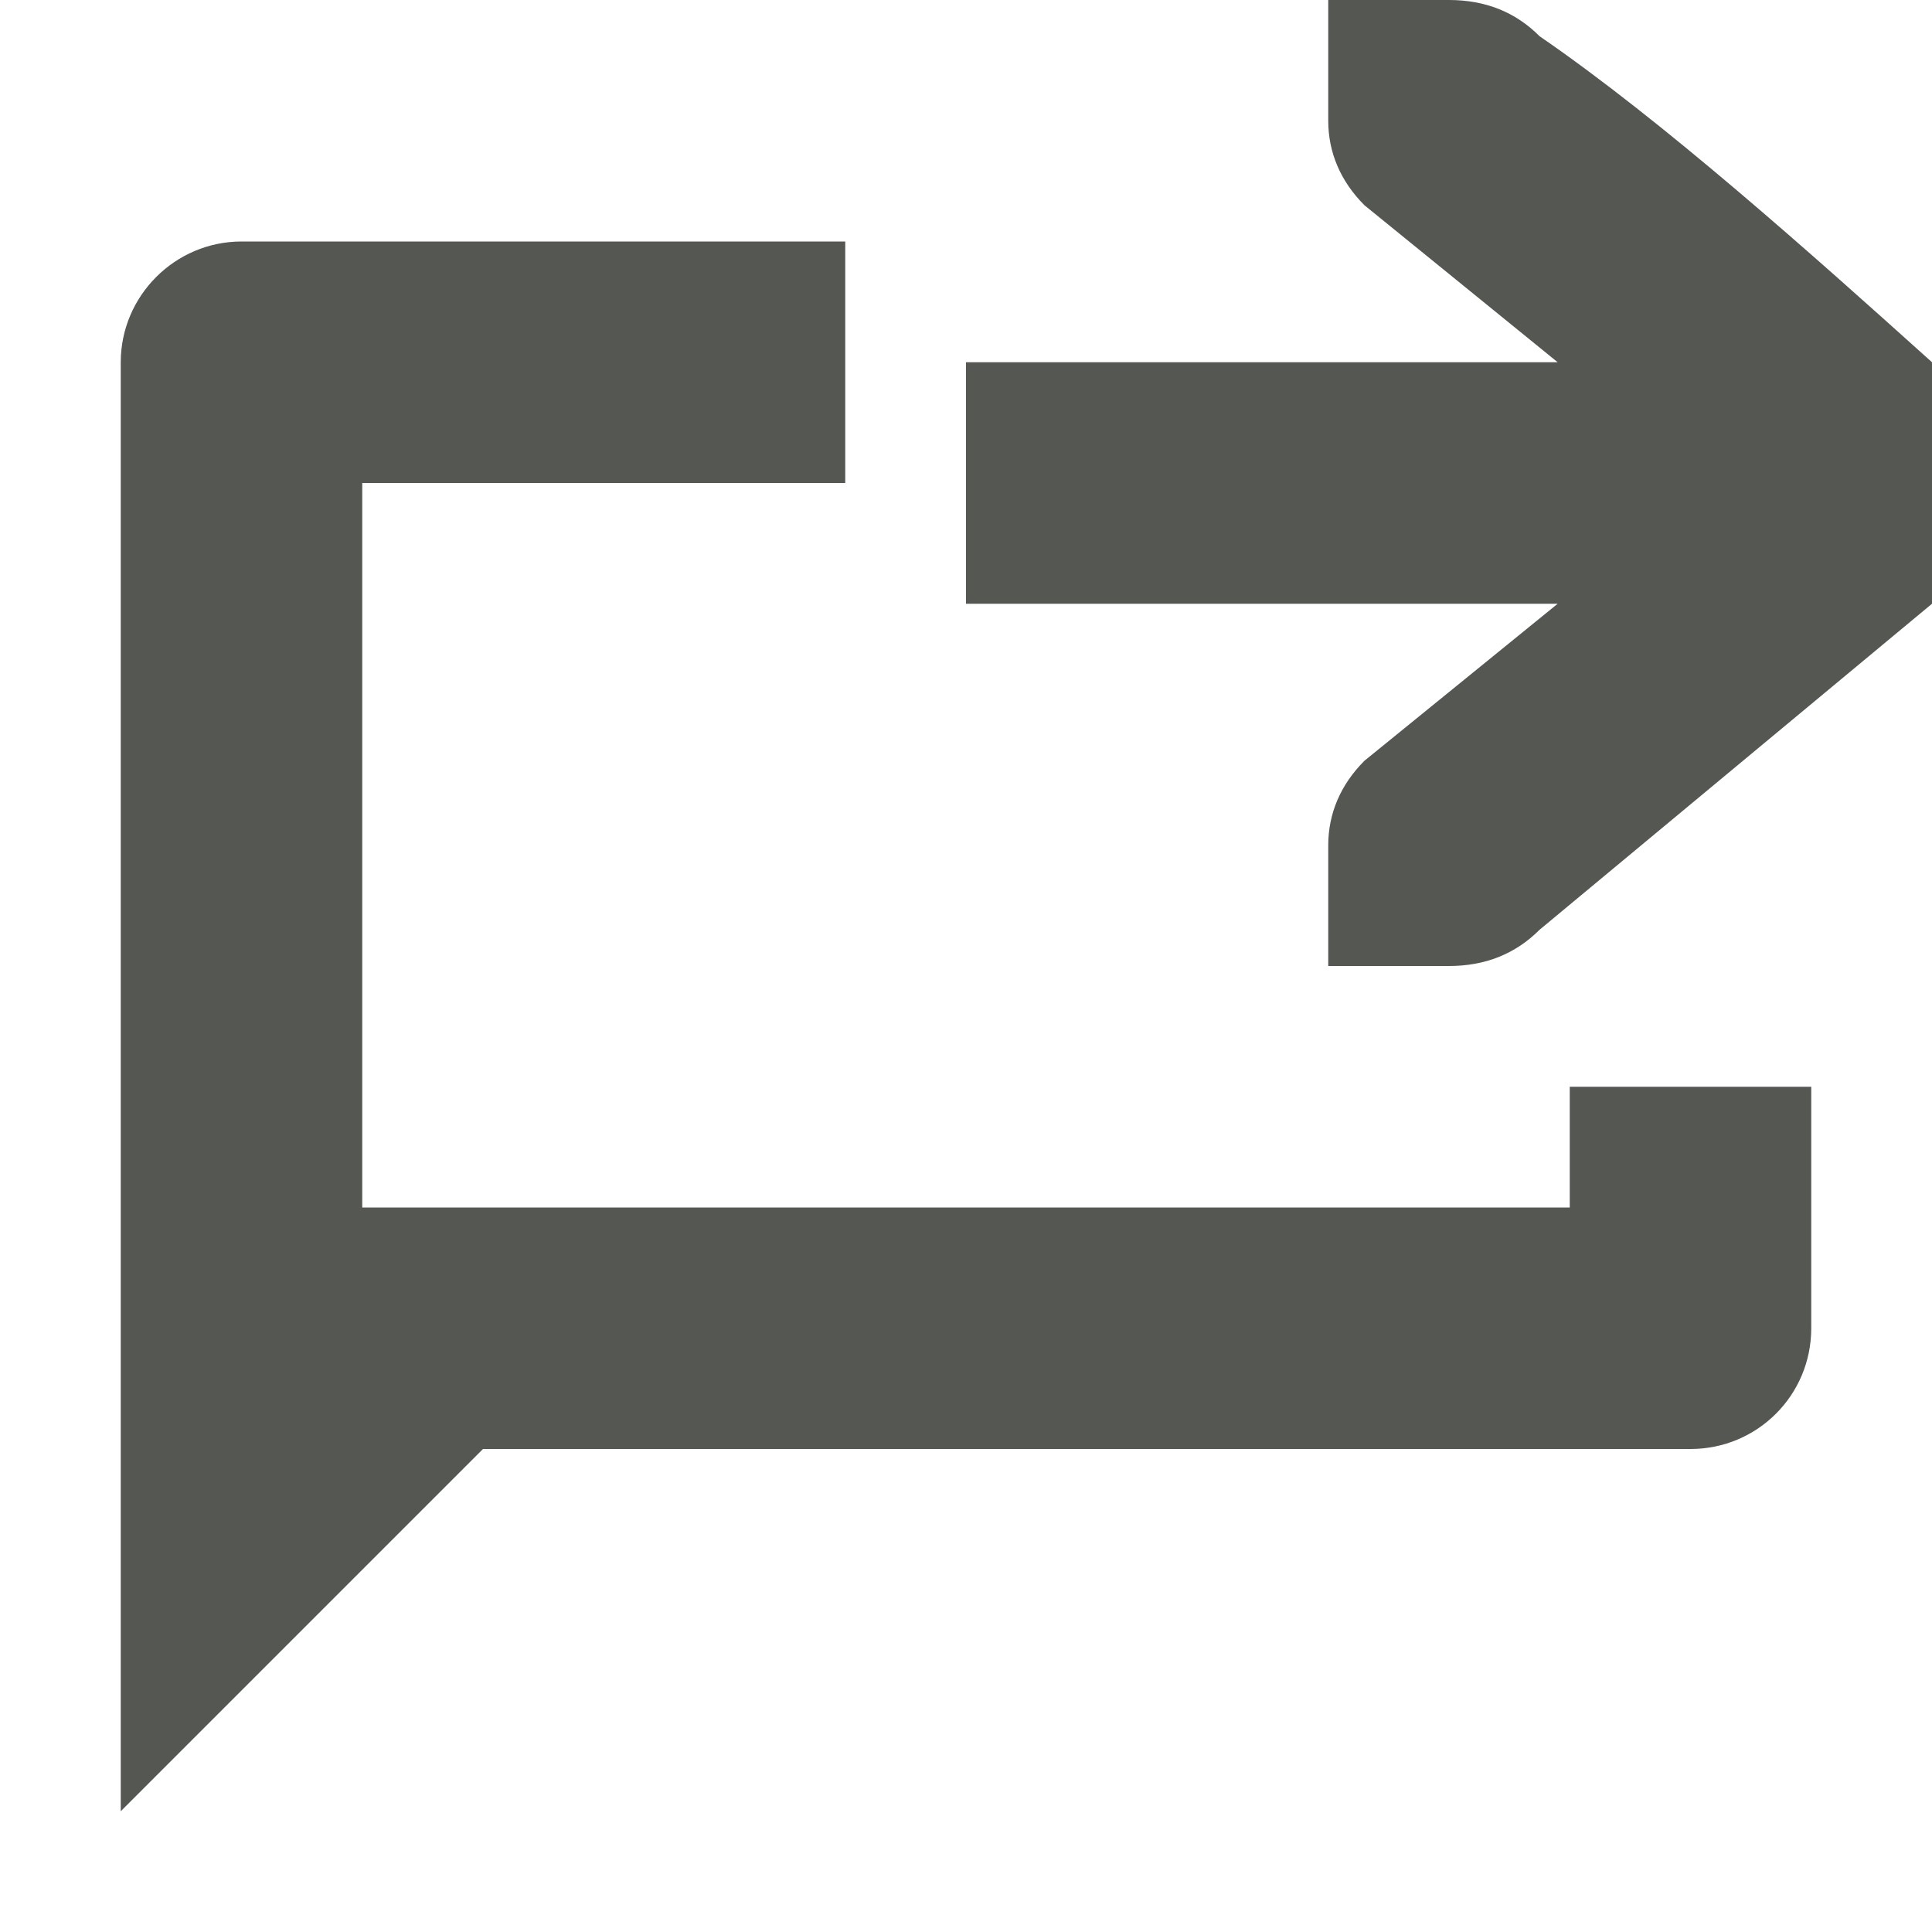 <svg xmlns="http://www.w3.org/2000/svg" viewBox="0 0 16 16">
  <path
     style="fill:#555753"
     d="M 11 0 L 11 1 C 11 1.26 11.1 1.5 11.3 1.7 L 12.9 3 L 8 3 L 8 5 L 12.9 5 L 11.3 6.3 C 11.1 6.5 11 6.74 11 7 L 11 8 L 11.4 8 L 12 8 C 12.3 8 12.55 7.9 12.75 7.7 L 16 5 L 16 3 C 15 2.1 13.77 1 12.75 0.3 C 12.552 0.1 12.3 -2e-07 12 0 L 11.4 0 L 11 0 z M 2 2 C 1.45 2 1 2.45 1 3 L 1 11 L 1 15 L 4 12 L 14 12 C 14.554 12 15 11.554 15 11 L 15 9 L 13 9 L 13 10 L 3 10 L 3 4 L 7 4 L 7 2 L 2 2 z "
     />
</svg>
